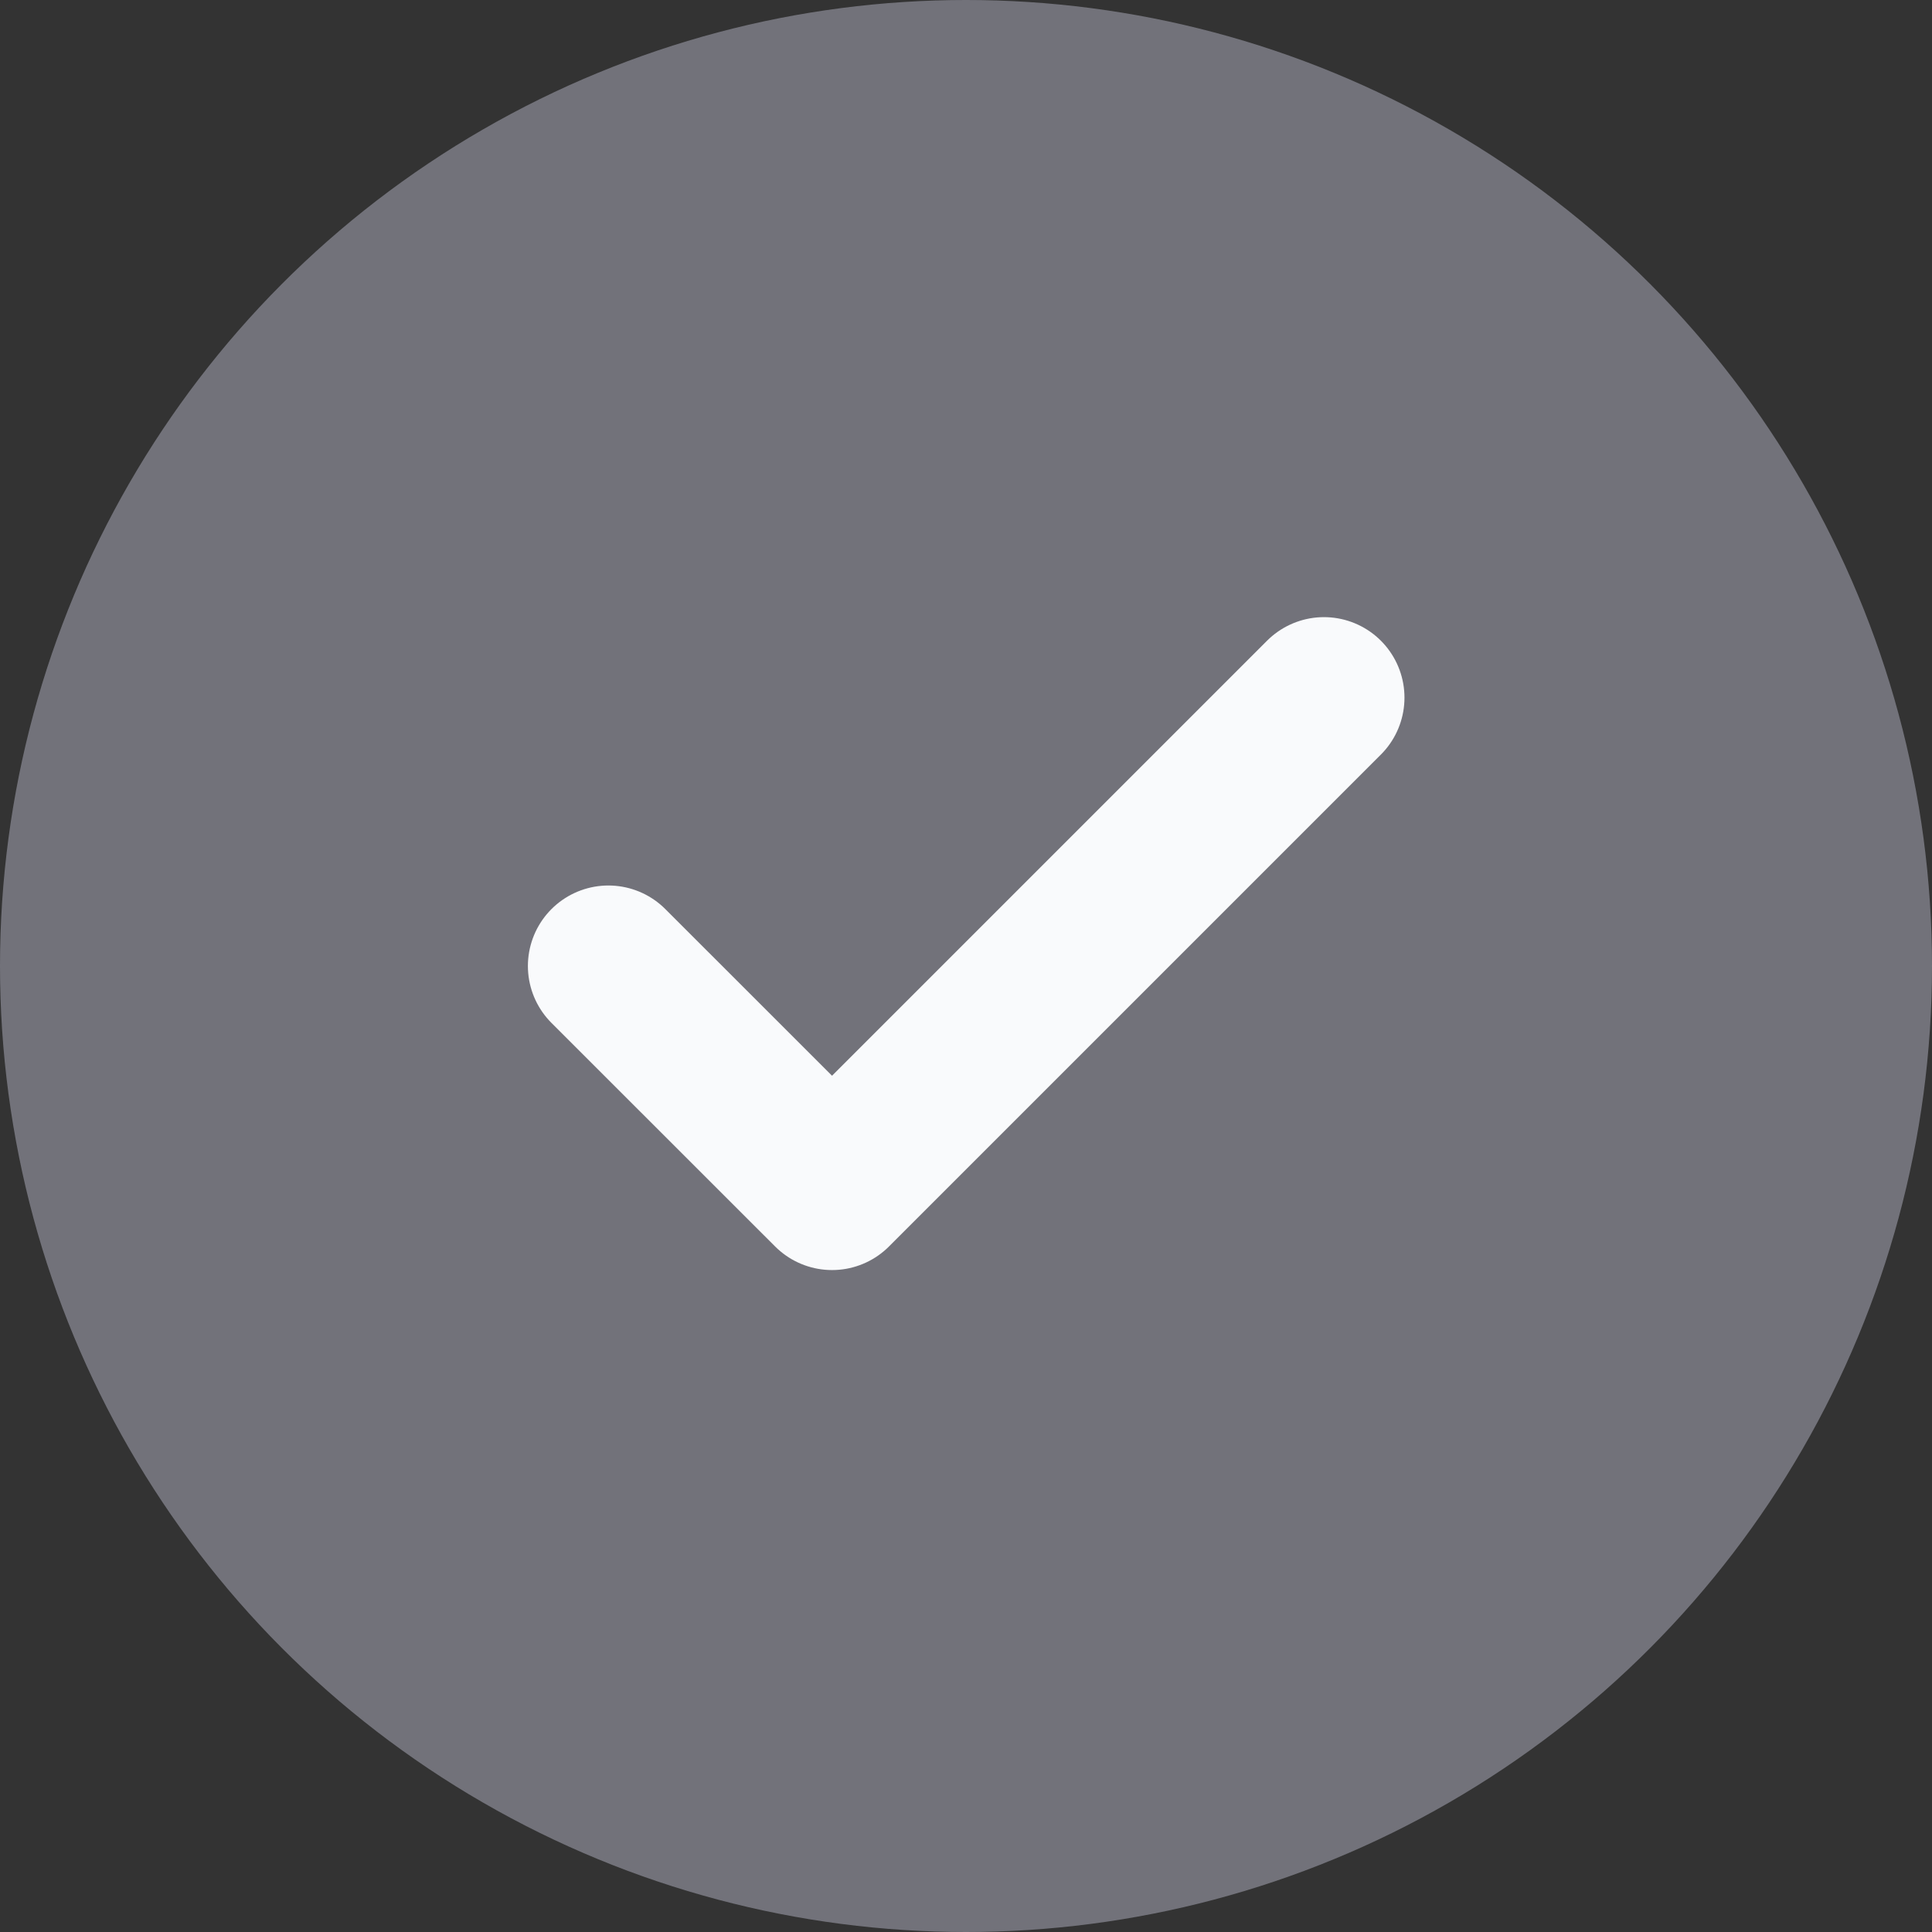 <svg width="21" height="21" viewBox="0 0 21 21" fill="none" xmlns="http://www.w3.org/2000/svg">
<rect x="0" y="0" width="21" height="21" fill="#333333" stroke="none"/>
<circle cx="10.5" cy="10.5" r="10.5" fill="#72727A"/>
<path d="M14.391 7.583L9.044 12.93L6.613 10.5" stroke="#F9FAFC" stroke-width="1.75" stroke-linecap="round" stroke-linejoin="round"/>
</svg>
